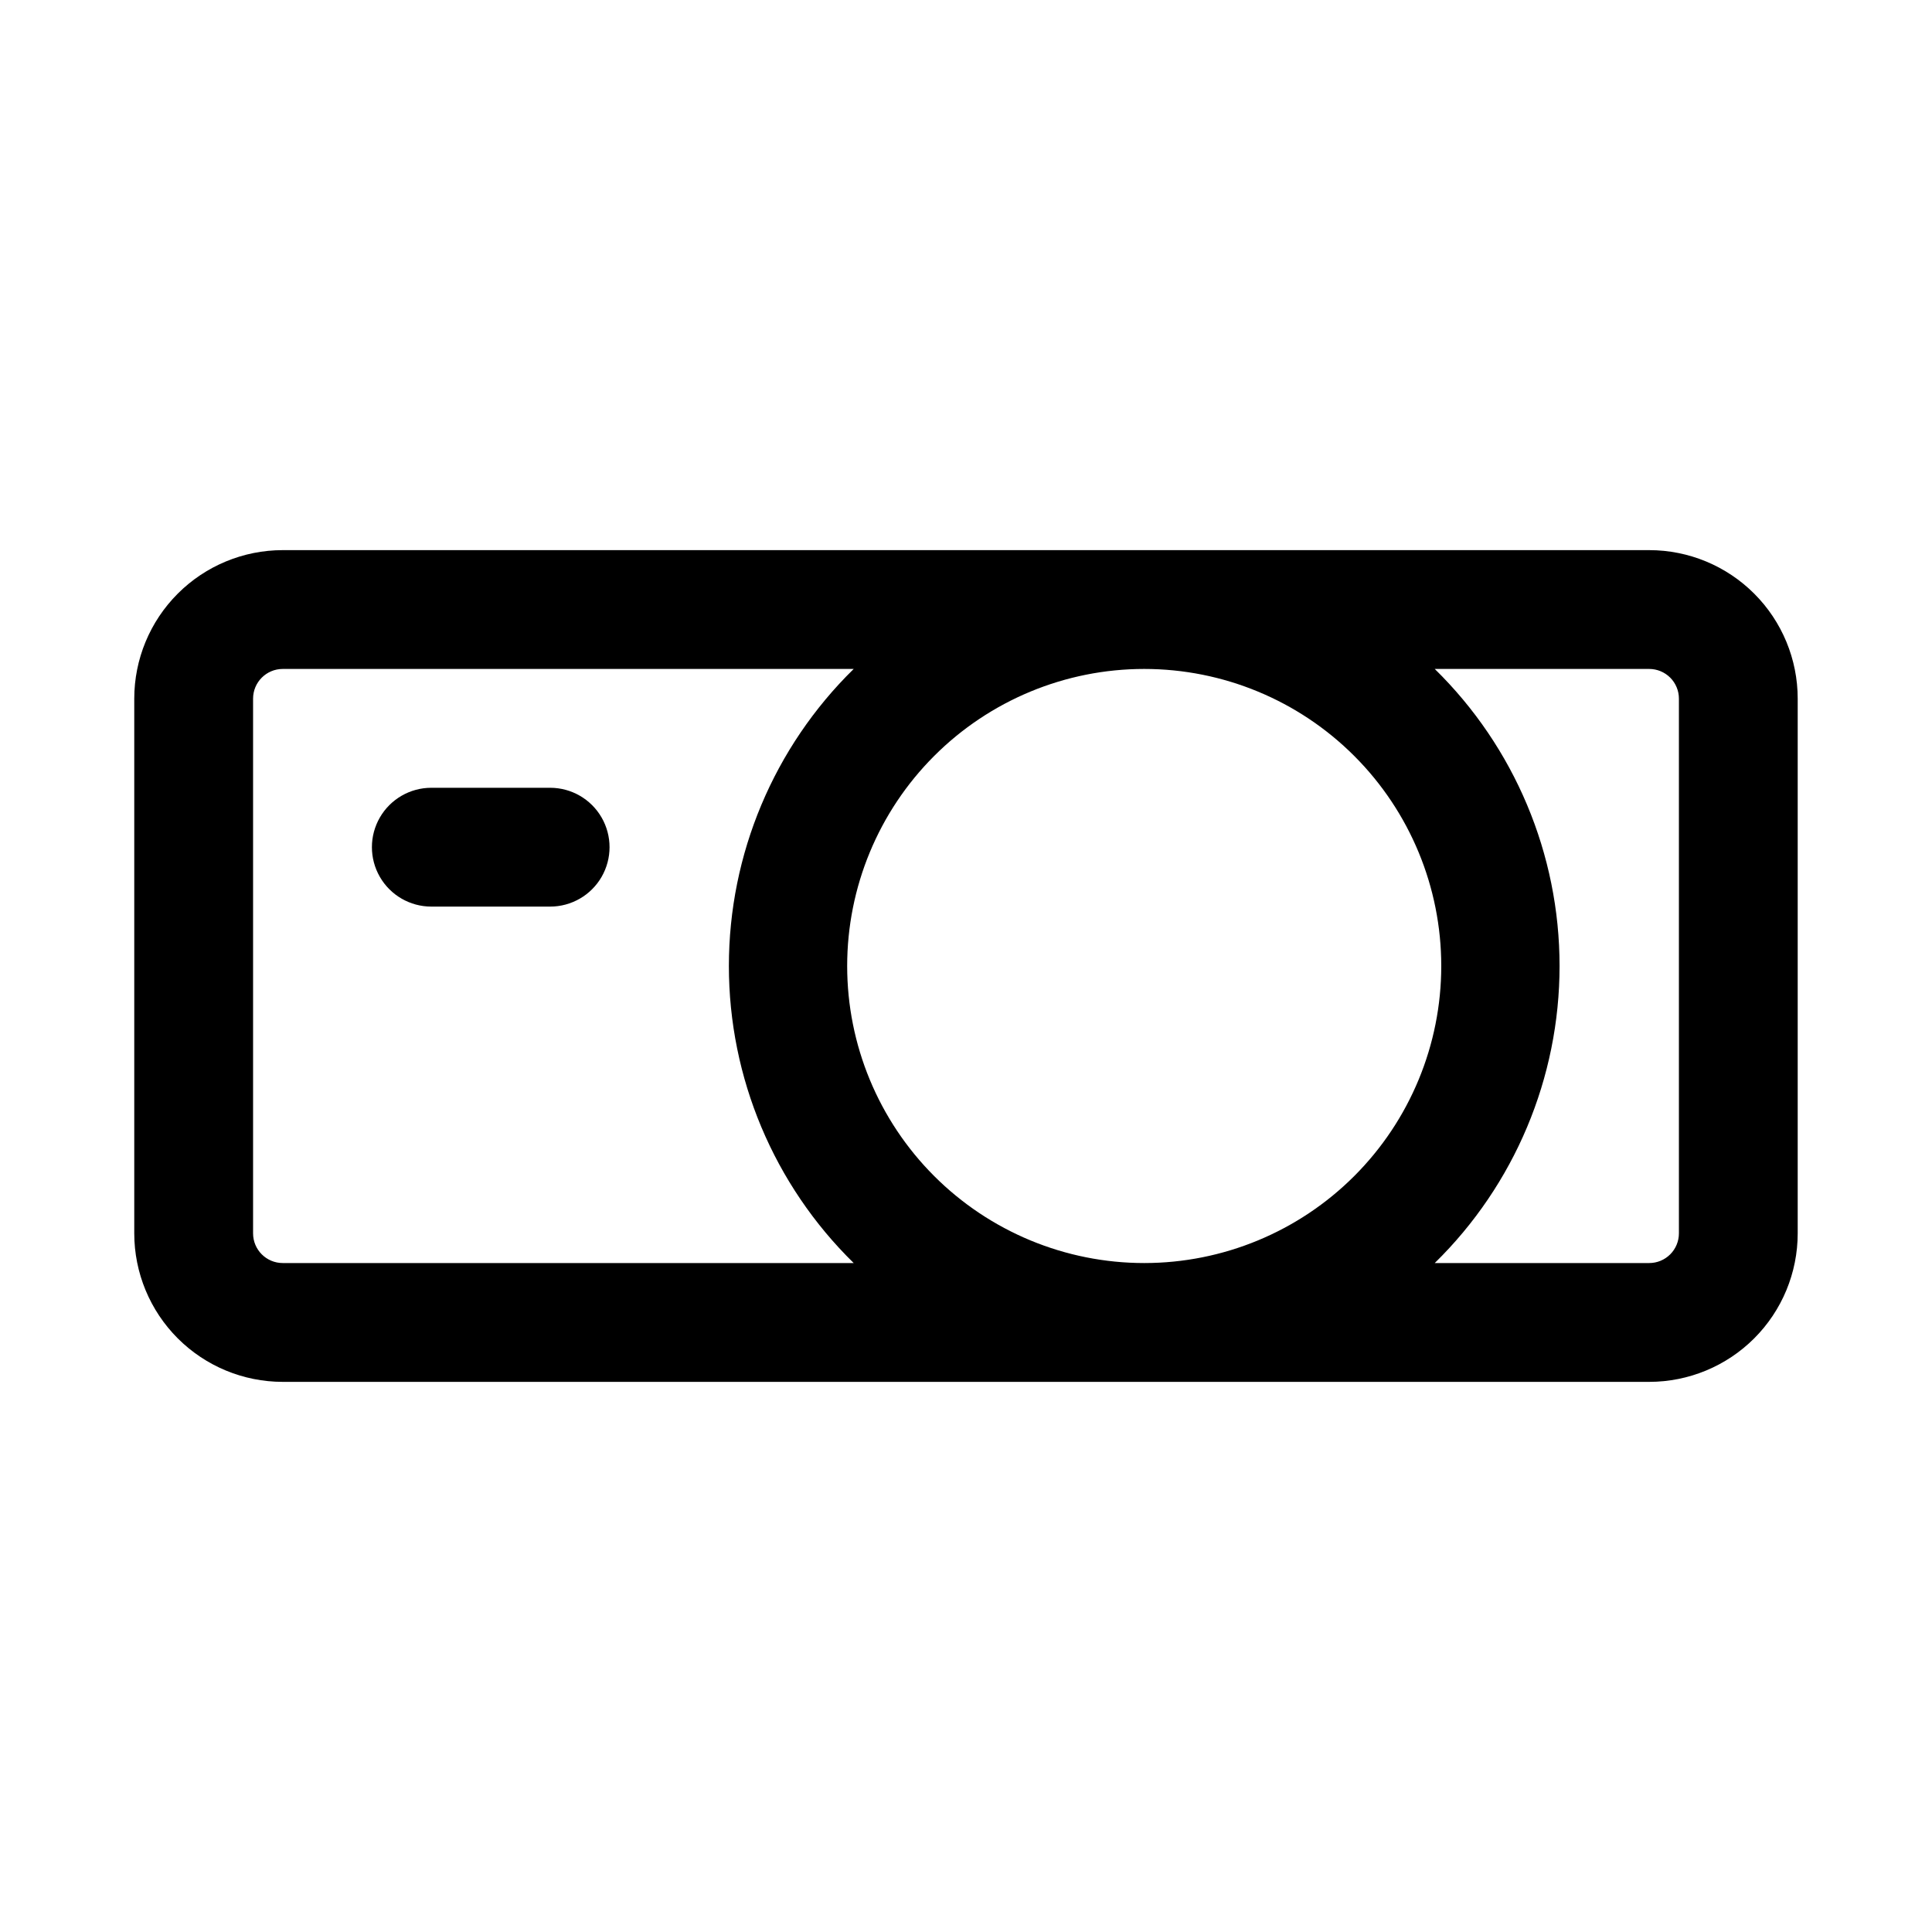 <?xml version="1.0" encoding="UTF-8"?>
<!-- Uploaded to: SVG Repo, www.svgrepo.com, Generator: SVG Repo Mixer Tools -->
<svg fill="#000000" width="800px" height="800px" version="1.1" viewBox="144 144 512 512" xmlns="http://www.w3.org/2000/svg">
 <g>
  <path d="m581.05 289.79h-362.11c-10.438 0-20.449 4.148-27.832 11.531-7.379 7.379-11.527 17.391-11.527 27.828v141.7c0 10.438 4.148 20.449 11.527 27.832 7.383 7.379 17.395 11.527 27.832 11.527h362.11c10.438 0 20.449-4.148 27.832-11.527 7.383-7.383 11.527-17.395 11.527-27.832v-141.7c0-10.438-4.144-20.449-11.527-27.828-7.383-7.383-17.395-11.531-27.832-11.531zm-362.11 188.93c-4.348 0-7.871-3.523-7.871-7.871v-141.7c0-4.348 3.523-7.871 7.871-7.871h151.3c-21.156 20.73-33.078 49.102-33.078 78.723 0 29.617 11.922 57.988 33.078 78.719zm228.29 0c-20.879 0-40.902-8.293-55.664-23.055-14.762-14.766-23.055-34.789-23.055-55.664 0-20.879 8.293-40.902 23.055-55.664 14.762-14.766 34.785-23.059 55.664-23.059 20.879 0 40.902 8.293 55.664 23.059 14.762 14.762 23.055 34.785 23.055 55.664 0 20.875-8.293 40.898-23.055 55.664-14.762 14.762-34.785 23.055-55.664 23.055zm141.7-7.871c0 2.086-0.828 4.09-2.305 5.566-1.477 1.477-3.477 2.305-5.566 2.305h-56.836c21.156-20.73 33.078-49.102 33.078-78.719 0-29.621-11.922-57.992-33.078-78.723h56.836c2.09 0 4.09 0.832 5.566 2.305 1.477 1.477 2.305 3.481 2.305 5.566z"/>
  <path d="m289.79 352.77h-31.488c-5.625 0-10.82 3-13.633 7.871-2.812 4.871-2.812 10.875 0 15.746 2.812 4.871 8.008 7.871 13.633 7.871h31.488c5.625 0 10.824-3 13.637-7.871 2.812-4.871 2.812-10.875 0-15.746-2.812-4.871-8.012-7.871-13.637-7.871z"/>
 </g>
</svg>
